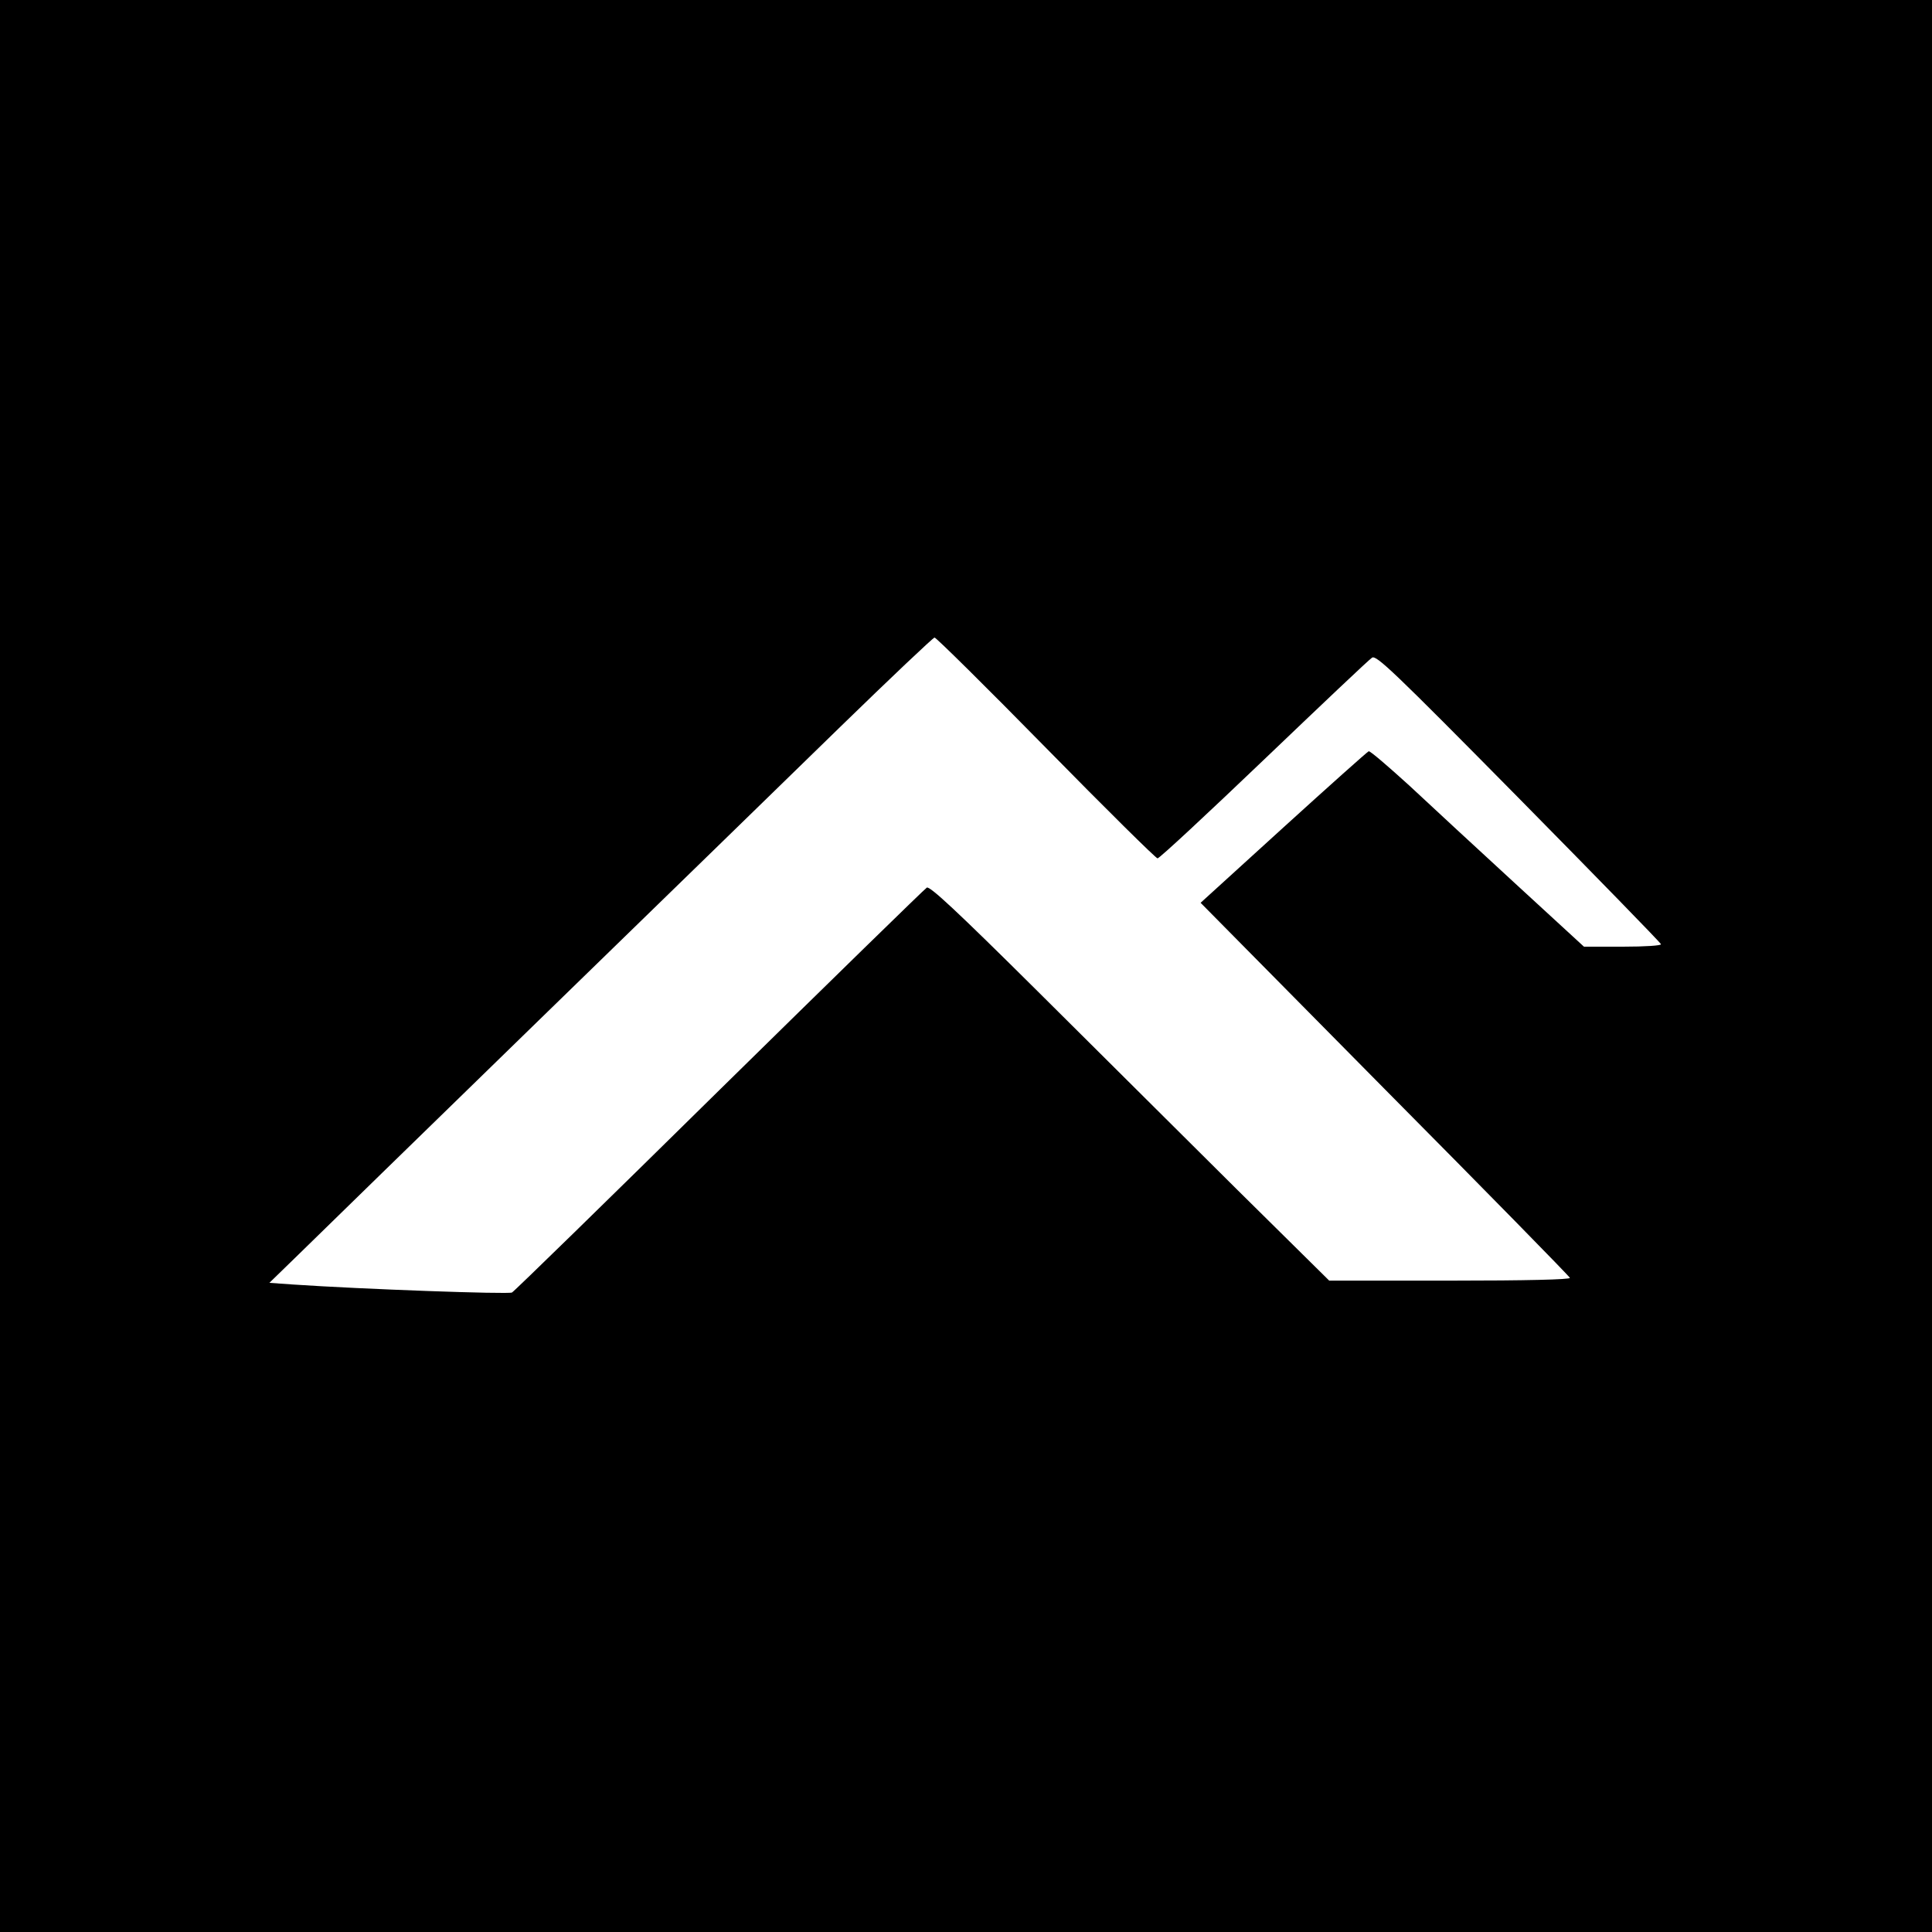 <?xml version="1.0" standalone="no"?>
<!DOCTYPE svg PUBLIC "-//W3C//DTD SVG 20010904//EN"
 "http://www.w3.org/TR/2001/REC-SVG-20010904/DTD/svg10.dtd">
<svg version="1.0" xmlns="http://www.w3.org/2000/svg"
 width="700pt" height="700pt" viewBox="0 0 700 700"
 preserveAspectRatio="xMidYMid meet">
<g transform="translate(0,700) scale(0.1,-0.1)"
fill="#000000" stroke="none">
<path d="M0 3500 l0 -3500 3500 0 3500 0 0 3500 0 3500 -3500 0 -3500 0 0
-3500z m3790 790 c216 -220 398 -400 404 -400 7 0 180 161 386 358 205 196
381 363 391 369 15 11 77 -48 531 -508 282 -286 515 -525 516 -530 2 -5 -57
-9 -138 -9 l-141 0 -247 227 c-136 125 -309 285 -385 356 -77 70 -143 127
-148 125 -5 -2 -144 -126 -309 -276 l-300 -273 667 -675 c368 -371 670 -679
671 -684 2 -6 -156 -10 -434 -10 l-438 0 -336 332 c-184 183 -509 506 -721
717 -294 292 -390 381 -401 375 -8 -5 -346 -335 -751 -733 -405 -399 -743
-729 -752 -734 -13 -7 -544 12 -794 29 l-85 6 110 107 c60 59 451 440 869 847
418 407 909 884 1090 1061 182 177 335 322 341 323 6 0 188 -180 404 -400z"/>
</g>
</svg>
